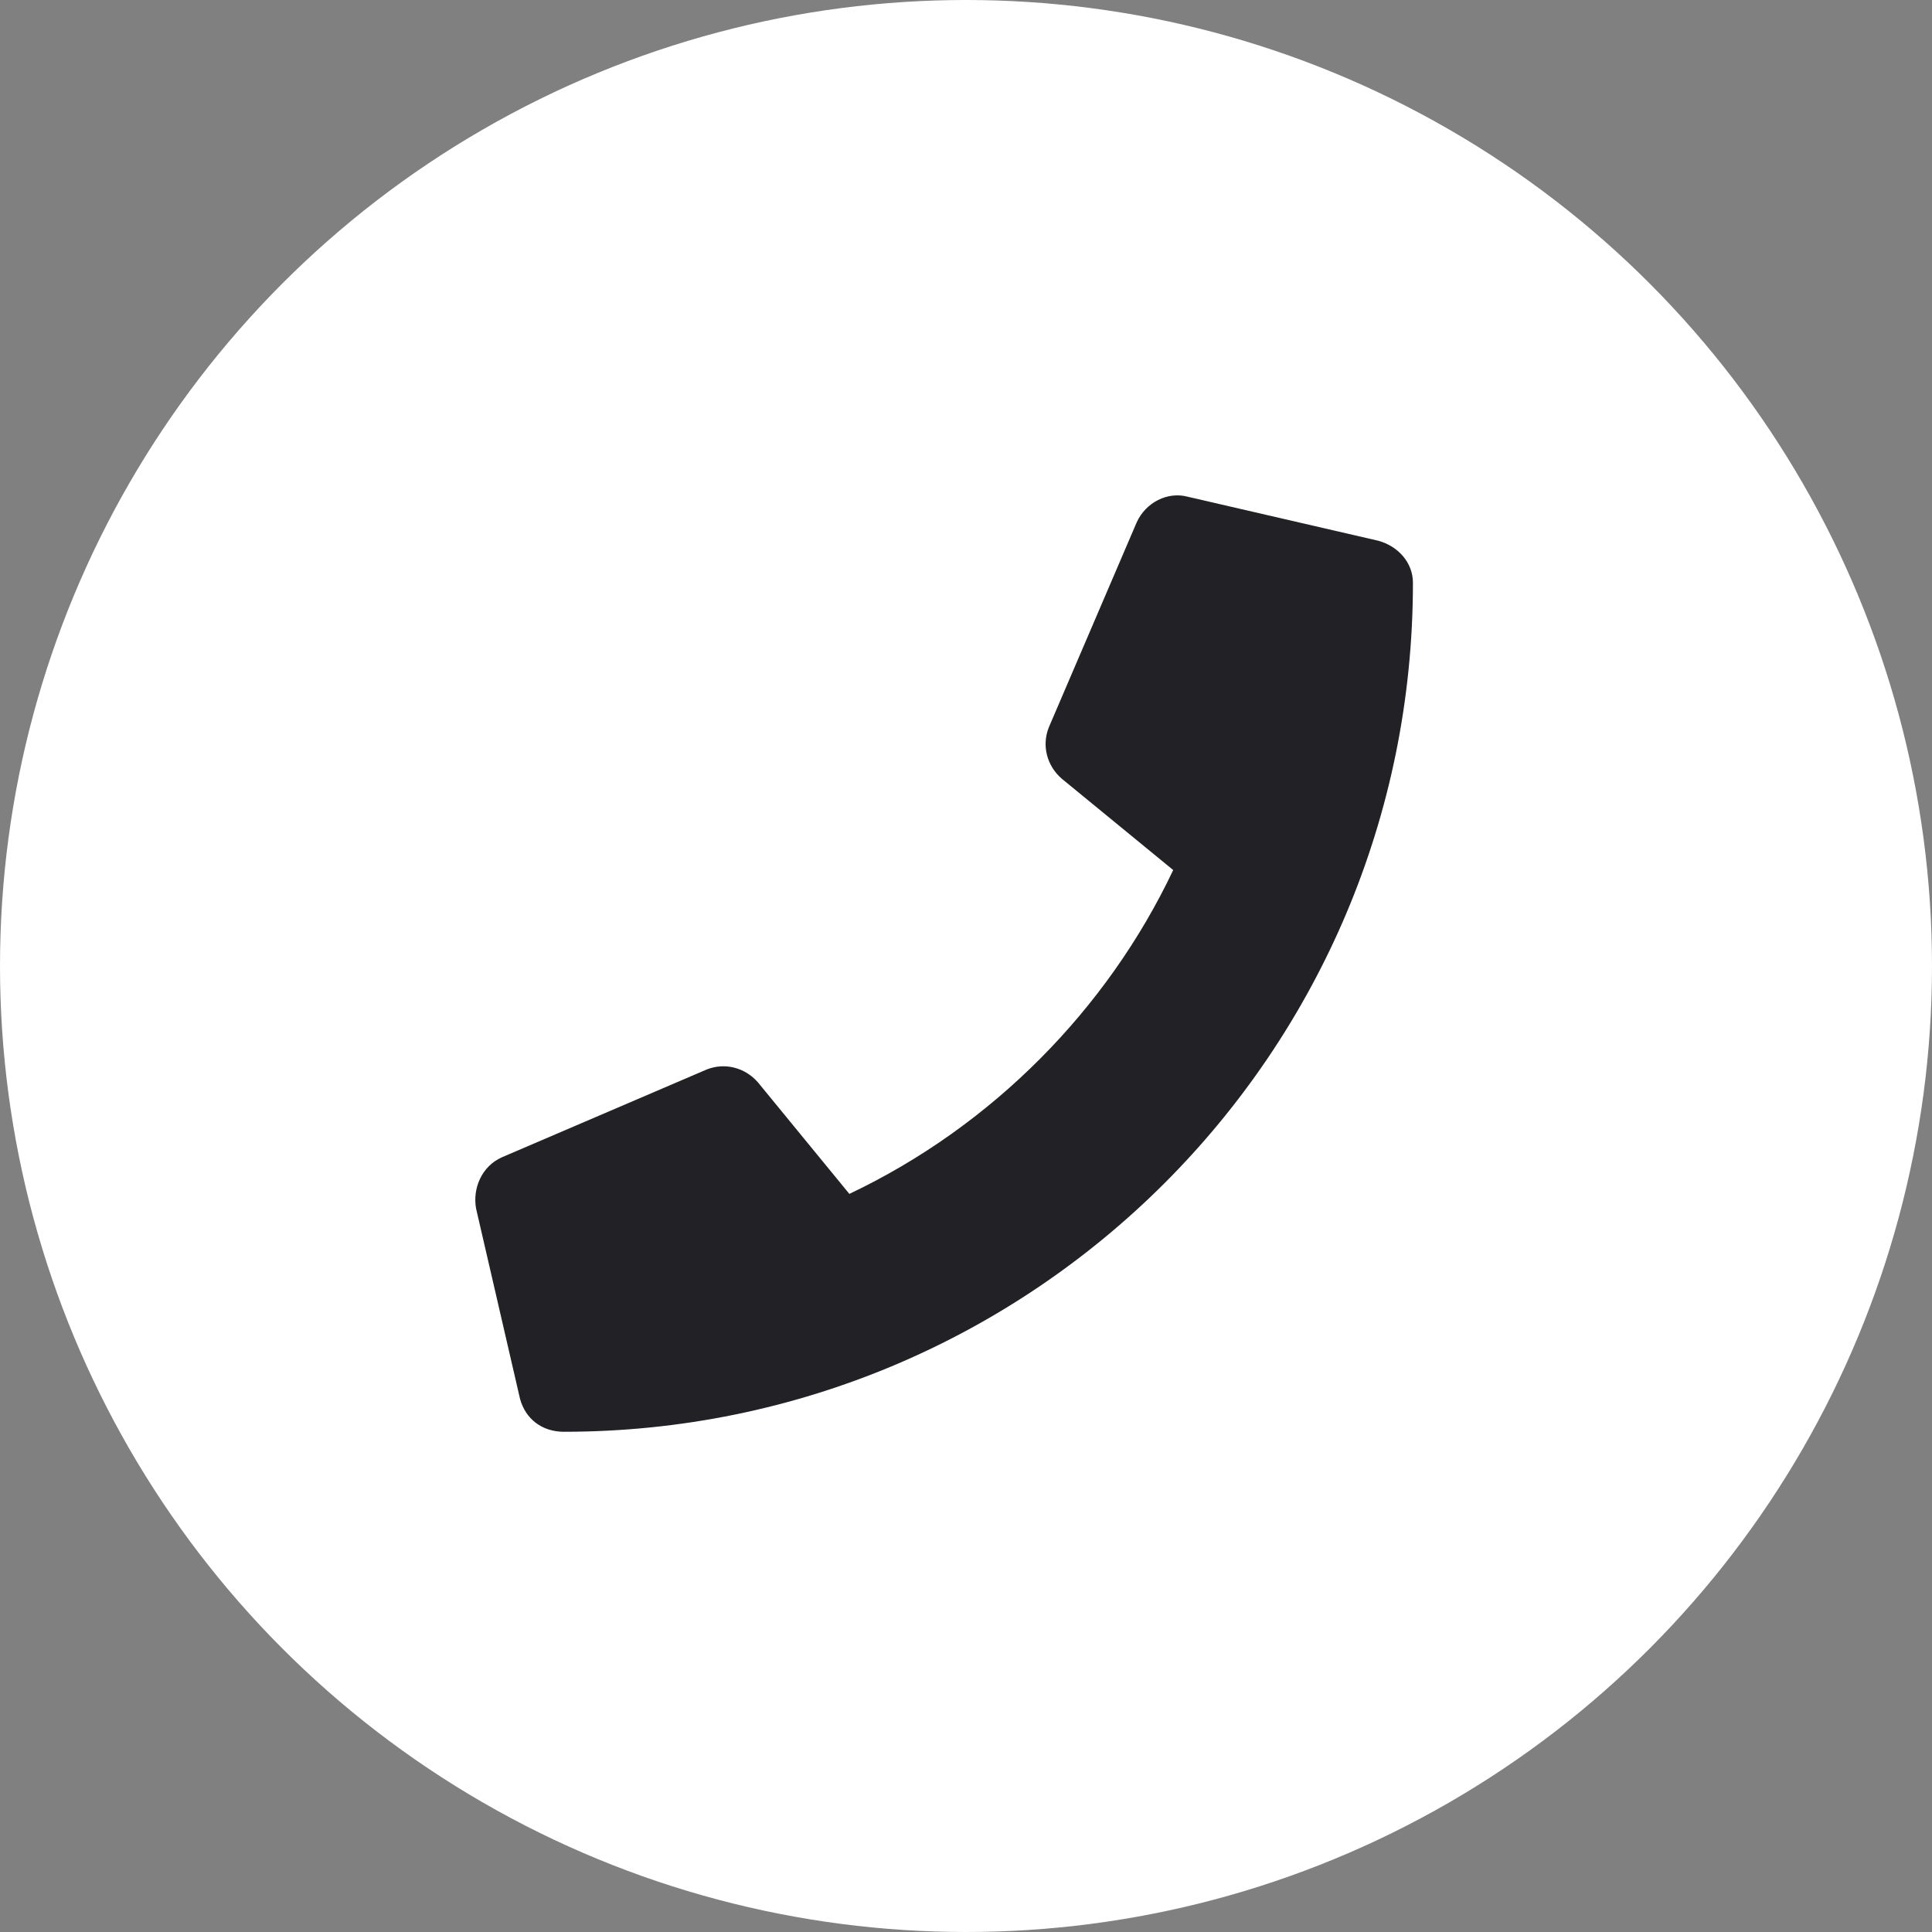 <svg width="24" height="24" viewBox="0 0 24 24" fill="none" xmlns="http://www.w3.org/2000/svg">
<rect x="0" y="0" width="24" height="24" fill="#808080" stroke="none"/>
<circle cx="12" cy="12" r="12" fill="white"/>
<path d="M17.12 6.717C17.37 6.785 17.552 6.99 17.552 7.24C17.552 13.081 12.824 17.786 7.005 17.786C6.733 17.786 6.528 17.627 6.46 17.377L5.914 15.013C5.869 14.763 5.983 14.49 6.233 14.377L8.778 13.286C9.006 13.195 9.256 13.263 9.415 13.445L10.551 14.831C12.324 13.99 13.756 12.536 14.574 10.808L13.188 9.672C13.006 9.513 12.938 9.263 13.029 9.035L14.12 6.49C14.233 6.24 14.506 6.103 14.756 6.171L17.12 6.717Z" fill="#212126"/>
</svg>
